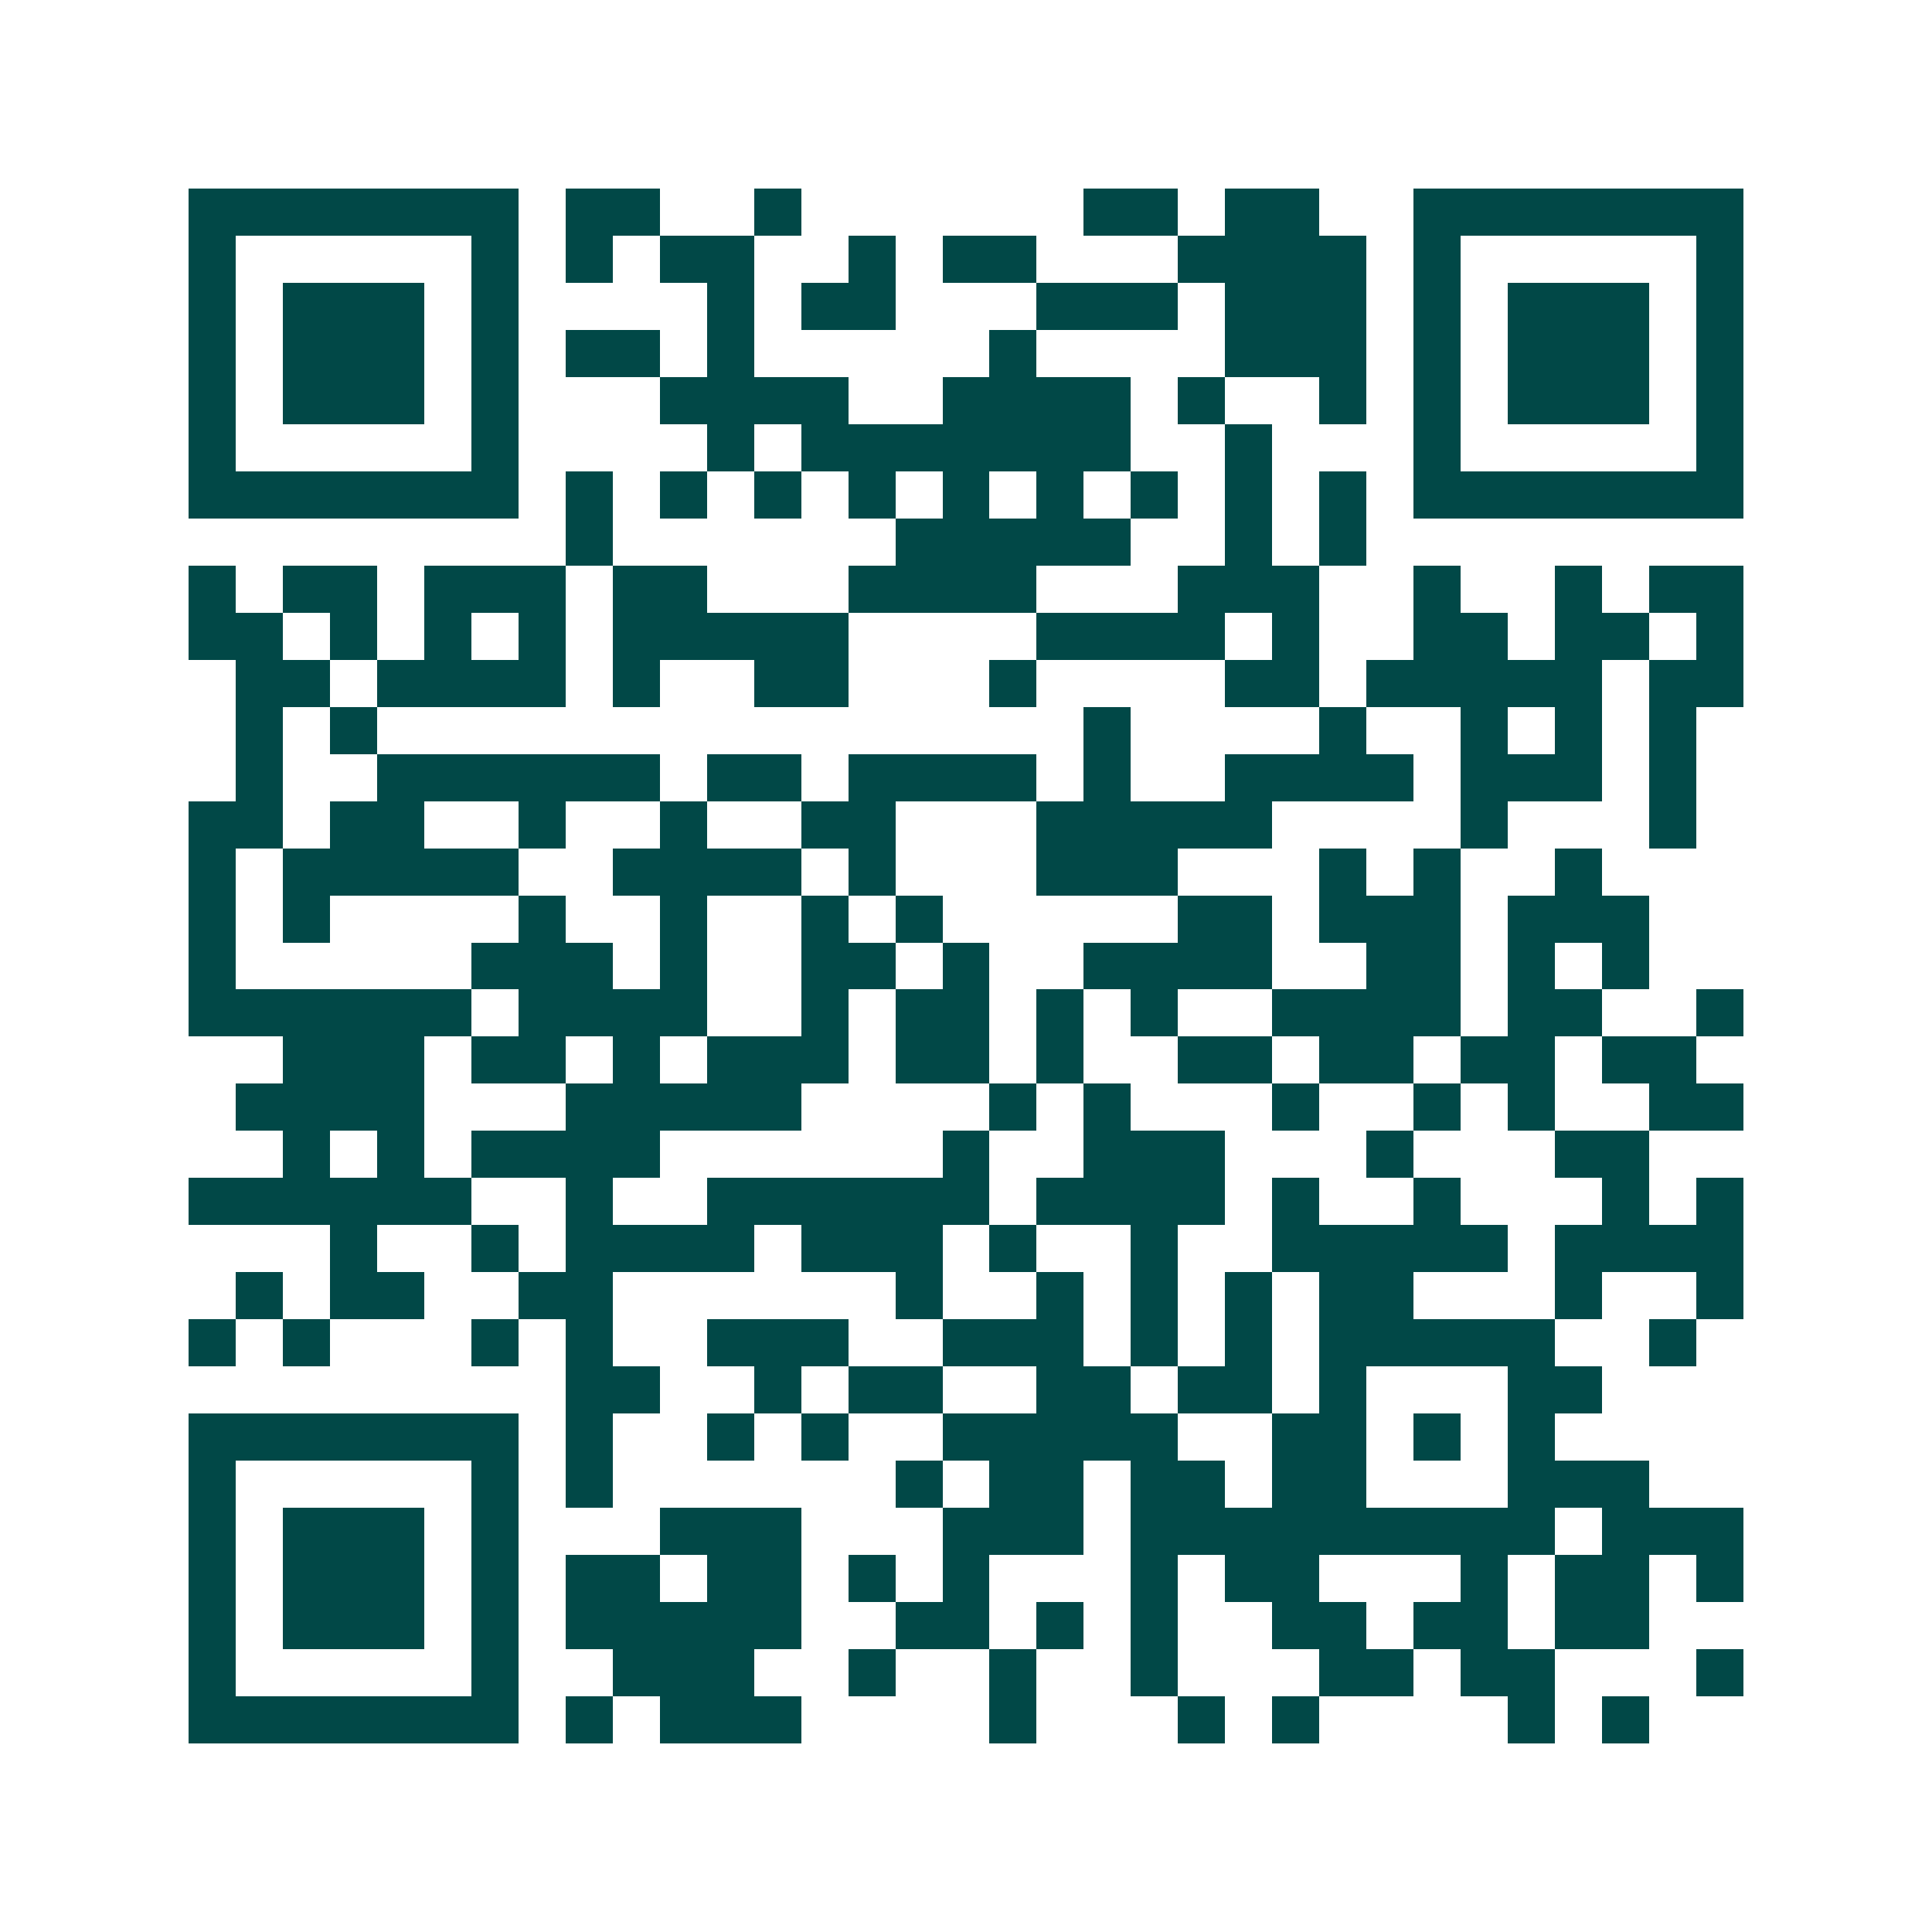<svg xmlns="http://www.w3.org/2000/svg" width="200" height="200" viewBox="0 0 41 41" shape-rendering="crispEdges"><path fill="#ffffff" d="M0 0h41v41H0z"/><path stroke="#014847" d="M4 4.5h7m1 0h2m2 0h1m6 0h2m1 0h2m2 0h7M4 5.5h1m5 0h1m1 0h1m1 0h2m2 0h1m1 0h2m3 0h4m1 0h1m5 0h1M4 6.5h1m1 0h3m1 0h1m4 0h1m1 0h2m3 0h3m1 0h3m1 0h1m1 0h3m1 0h1M4 7.5h1m1 0h3m1 0h1m1 0h2m1 0h1m5 0h1m4 0h3m1 0h1m1 0h3m1 0h1M4 8.5h1m1 0h3m1 0h1m3 0h4m2 0h4m1 0h1m2 0h1m1 0h1m1 0h3m1 0h1M4 9.5h1m5 0h1m4 0h1m1 0h7m2 0h1m3 0h1m5 0h1M4 10.5h7m1 0h1m1 0h1m1 0h1m1 0h1m1 0h1m1 0h1m1 0h1m1 0h1m1 0h1m1 0h7M12 11.5h1m6 0h5m2 0h1m1 0h1M4 12.5h1m1 0h2m1 0h3m1 0h2m3 0h4m3 0h3m2 0h1m2 0h1m1 0h2M4 13.5h2m1 0h1m1 0h1m1 0h1m1 0h5m4 0h4m1 0h1m2 0h2m1 0h2m1 0h1M5 14.5h2m1 0h4m1 0h1m2 0h2m3 0h1m4 0h2m1 0h5m1 0h2M5 15.5h1m1 0h1m15 0h1m4 0h1m2 0h1m1 0h1m1 0h1M5 16.5h1m2 0h6m1 0h2m1 0h4m1 0h1m2 0h4m1 0h3m1 0h1M4 17.5h2m1 0h2m2 0h1m2 0h1m2 0h2m3 0h5m4 0h1m3 0h1M4 18.5h1m1 0h5m2 0h4m1 0h1m3 0h3m3 0h1m1 0h1m2 0h1M4 19.5h1m1 0h1m4 0h1m2 0h1m2 0h1m1 0h1m5 0h2m1 0h3m1 0h3M4 20.5h1m5 0h3m1 0h1m2 0h2m1 0h1m2 0h4m2 0h2m1 0h1m1 0h1M4 21.5h6m1 0h4m2 0h1m1 0h2m1 0h1m1 0h1m2 0h4m1 0h2m2 0h1M6 22.5h3m1 0h2m1 0h1m1 0h3m1 0h2m1 0h1m2 0h2m1 0h2m1 0h2m1 0h2M5 23.5h4m3 0h5m4 0h1m1 0h1m3 0h1m2 0h1m1 0h1m2 0h2M6 24.5h1m1 0h1m1 0h4m6 0h1m2 0h3m3 0h1m3 0h2M4 25.5h6m2 0h1m2 0h6m1 0h4m1 0h1m2 0h1m3 0h1m1 0h1M7 26.5h1m2 0h1m1 0h4m1 0h3m1 0h1m2 0h1m2 0h5m1 0h4M5 27.5h1m1 0h2m2 0h2m6 0h1m2 0h1m1 0h1m1 0h1m1 0h2m3 0h1m2 0h1M4 28.5h1m1 0h1m3 0h1m1 0h1m2 0h3m2 0h3m1 0h1m1 0h1m1 0h5m2 0h1M12 29.5h2m2 0h1m1 0h2m2 0h2m1 0h2m1 0h1m3 0h2M4 30.5h7m1 0h1m2 0h1m1 0h1m2 0h5m2 0h2m1 0h1m1 0h1M4 31.5h1m5 0h1m1 0h1m6 0h1m1 0h2m1 0h2m1 0h2m3 0h3M4 32.5h1m1 0h3m1 0h1m3 0h3m3 0h3m1 0h9m1 0h3M4 33.5h1m1 0h3m1 0h1m1 0h2m1 0h2m1 0h1m1 0h1m3 0h1m1 0h2m3 0h1m1 0h2m1 0h1M4 34.5h1m1 0h3m1 0h1m1 0h5m2 0h2m1 0h1m1 0h1m2 0h2m1 0h2m1 0h2M4 35.5h1m5 0h1m2 0h3m2 0h1m2 0h1m2 0h1m3 0h2m1 0h2m3 0h1M4 36.5h7m1 0h1m1 0h3m4 0h1m3 0h1m1 0h1m4 0h1m1 0h1"/></svg>
